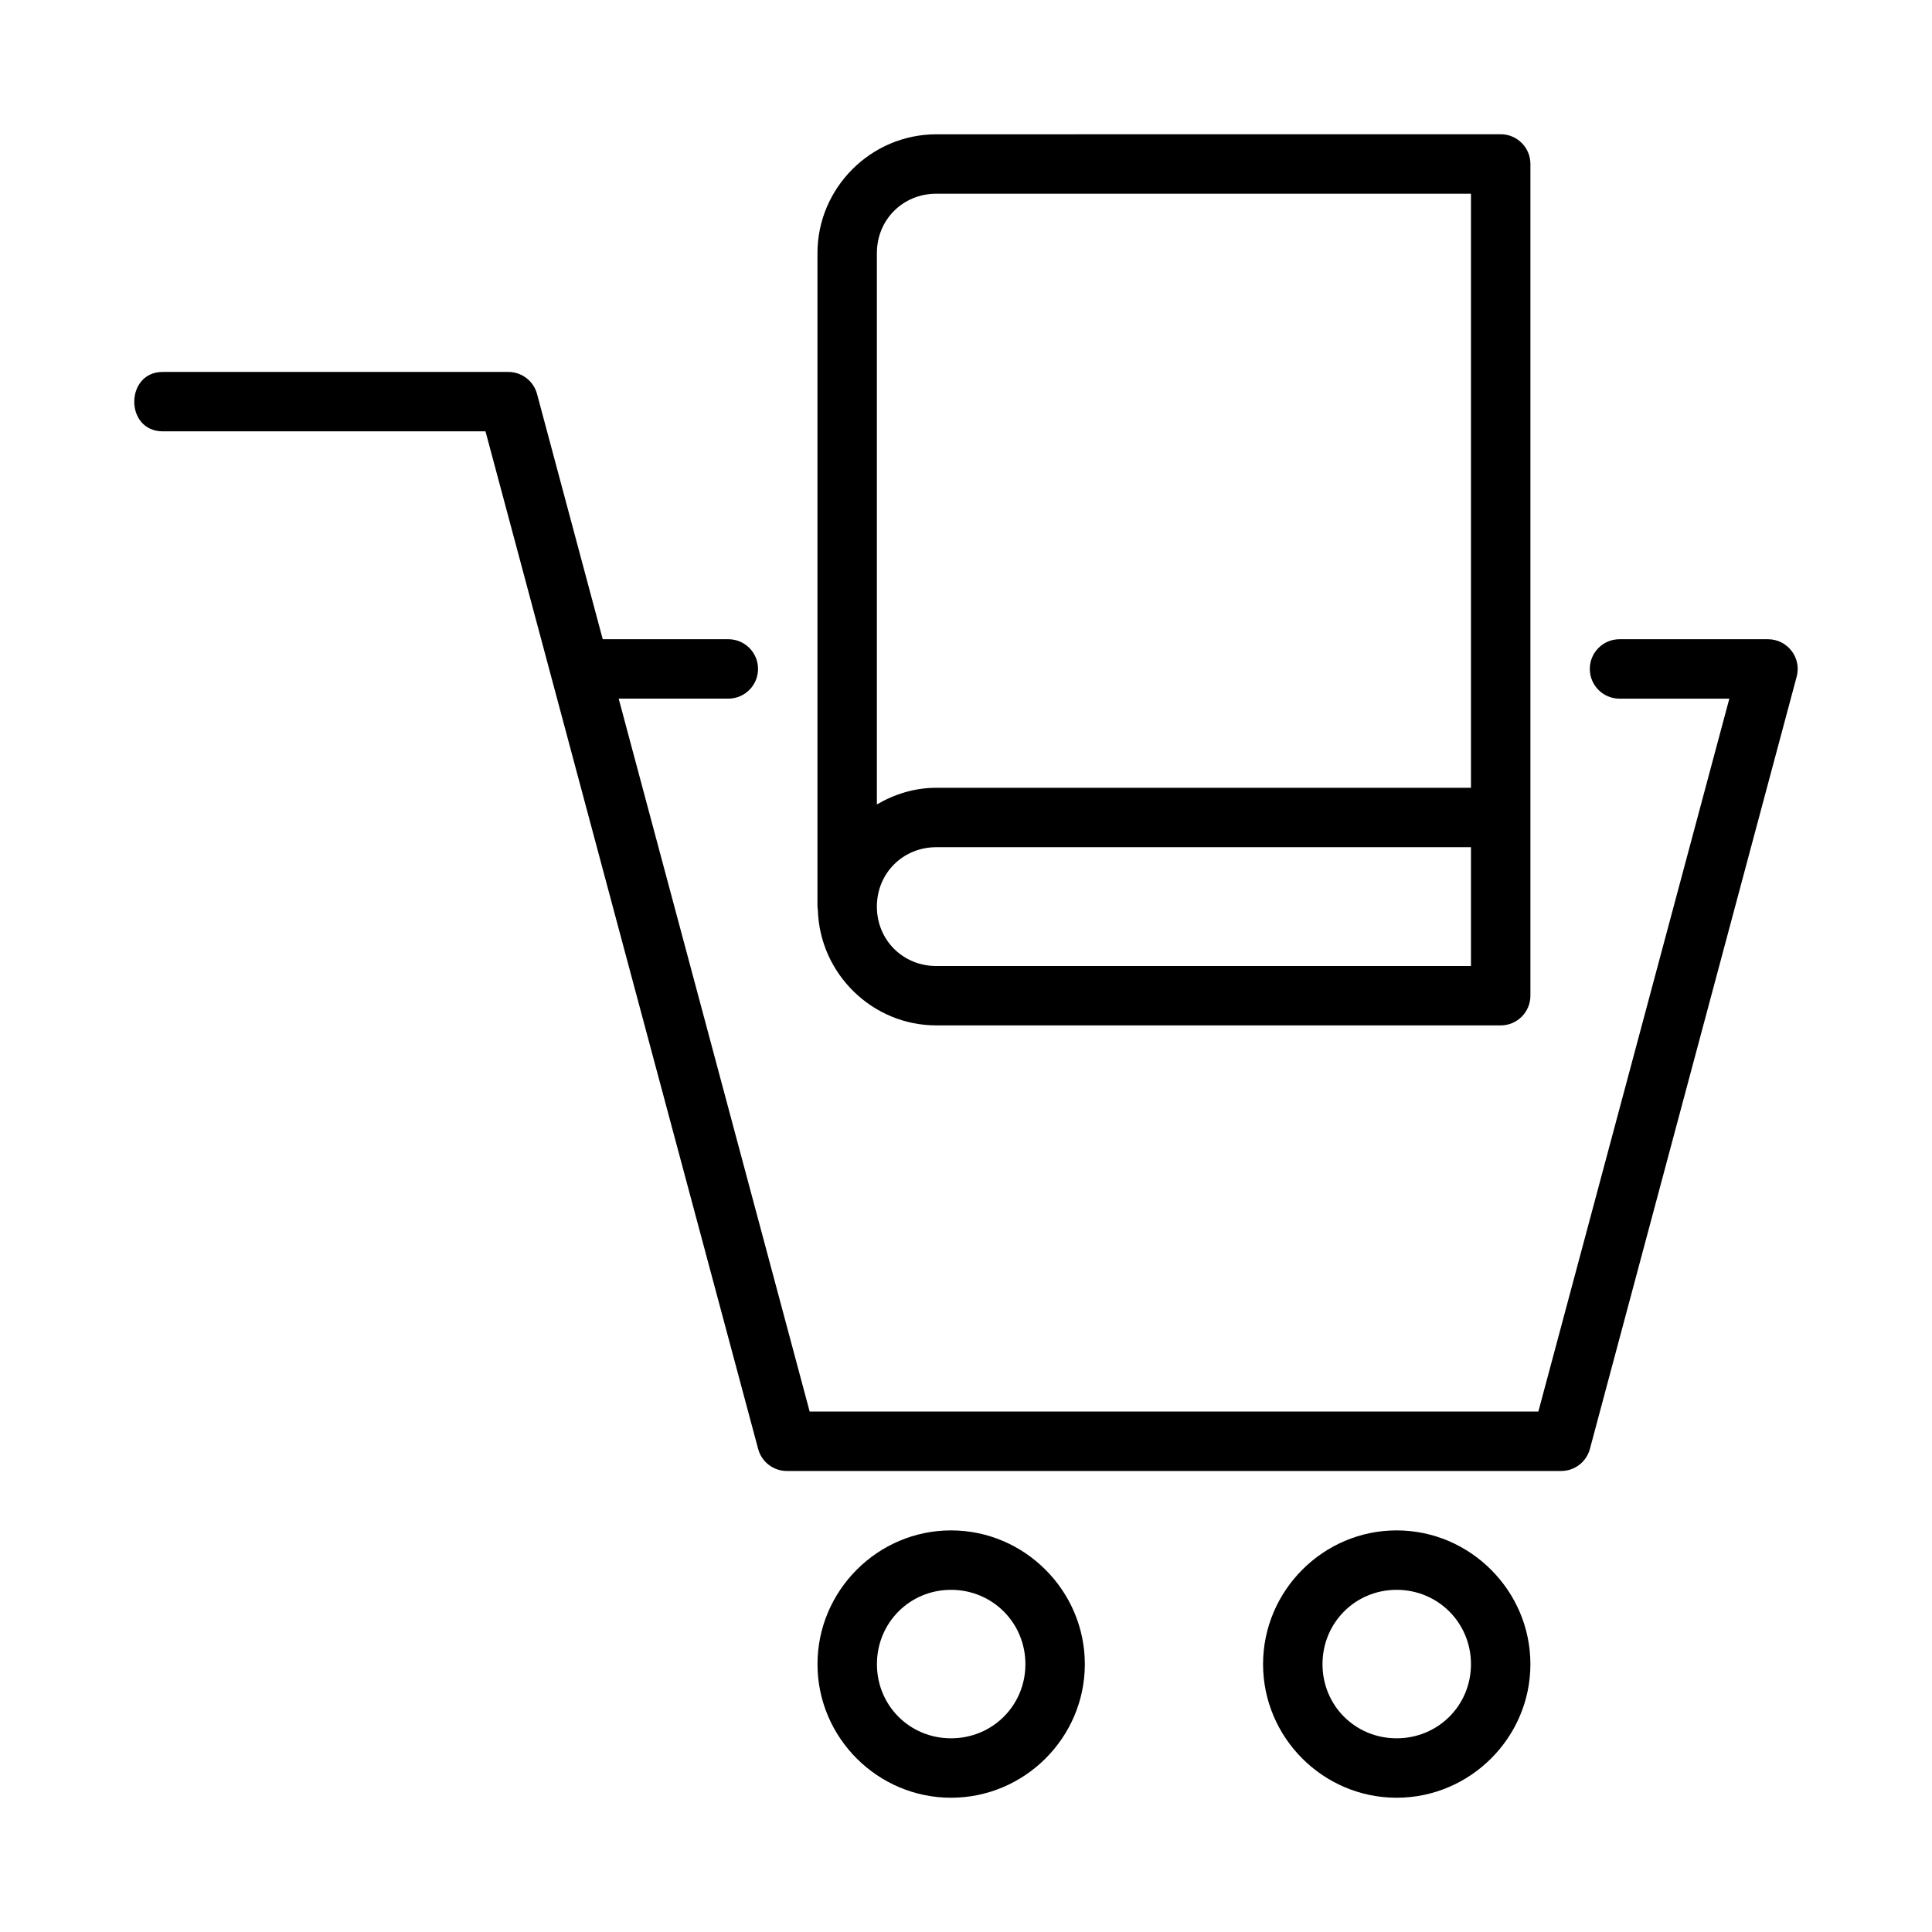 <?xml version="1.0" encoding="UTF-8"?>
<!-- Uploaded to: SVG Repo, www.svgrepo.com, Generator: SVG Repo Mixer Tools -->
<svg fill="#000000" width="800px" height="800px" version="1.1" viewBox="144 144 512 512" xmlns="http://www.w3.org/2000/svg">
 <g>
  <path d="m396.04 549.57c-19.473 0-35.395 15.98-35.395 35.453 0 19.473 15.922 35.395 35.395 35.395s35.453-15.922 35.453-35.395c0-19.473-15.98-35.453-35.453-35.453zm0 15.75c10.965 0 19.703 8.738 19.703 19.703 0 10.965-8.738 19.645-19.703 19.645s-19.645-8.68-19.645-19.645c0-10.965 8.68-19.703 19.645-19.703z"/>
  <path d="m514.12 549.57c-19.473 0-35.395 15.98-35.395 35.453 0 19.473 15.922 35.395 35.395 35.395 19.473 0 35.453-15.922 35.453-35.395 0-19.473-15.98-35.453-35.453-35.453zm0 15.75c10.965 0 19.703 8.738 19.703 19.703 0 10.965-8.738 19.645-19.703 19.645-10.965 0-19.645-8.68-19.645-19.645 0-10.965 8.68-19.703 19.645-19.703z"/>
  <path d="m187.1 242.57c-4.969 0-7.496 3.914-7.519 7.84-0.023 3.926 2.453 7.863 7.519 7.902h85.562c24.055 89.91 48.16 179.78 72.262 269.7 0.93 3.434 4.051 5.816 7.609 5.812h205.19c3.559 0.004 6.68-2.379 7.609-5.812l54.797-204.66c1.363-4.992-2.375-9.918-7.551-9.949h-39.406c-4.34 0.008-7.856 3.531-7.856 7.871 0 4.344 3.516 7.863 7.856 7.875h29.121l-50.613 188.93-193.11-0.004-46.691-174.28-3.922-14.652h29.059c4.348 0 7.871-3.523 7.871-7.871 0-4.348-3.523-7.871-7.871-7.871h-33.285l-17.418-65.02c-0.93-3.434-4.051-5.816-7.609-5.812z"/>
  <path d="m392.14 179.59c-17.309 0-31.504 14.18-31.504 31.488v172.94 0.18 0.059c0 0.059 0.016 0.09 0.016 0.148 0.016 0.27 0.047 0.535 0.09 0.801 0.52 16.859 14.43 30.535 31.41 30.535h149.52c2.098 0.008 4.113-0.824 5.598-2.305 1.484-1.484 2.312-3.5 2.305-5.598v-220.42c-0.016-4.348-3.555-7.856-7.902-7.84zm0 15.746h141.68v157.44l-141.68-0.004c-5.758 0-11.098 1.68-15.758 4.414v-146.11c0-8.859 6.902-15.742 15.758-15.742zm0 173.18h141.68v31.488h-141.68c-8.859 0-15.758-6.887-15.758-15.742s6.902-15.746 15.758-15.746z"/>
 </g>
</svg>